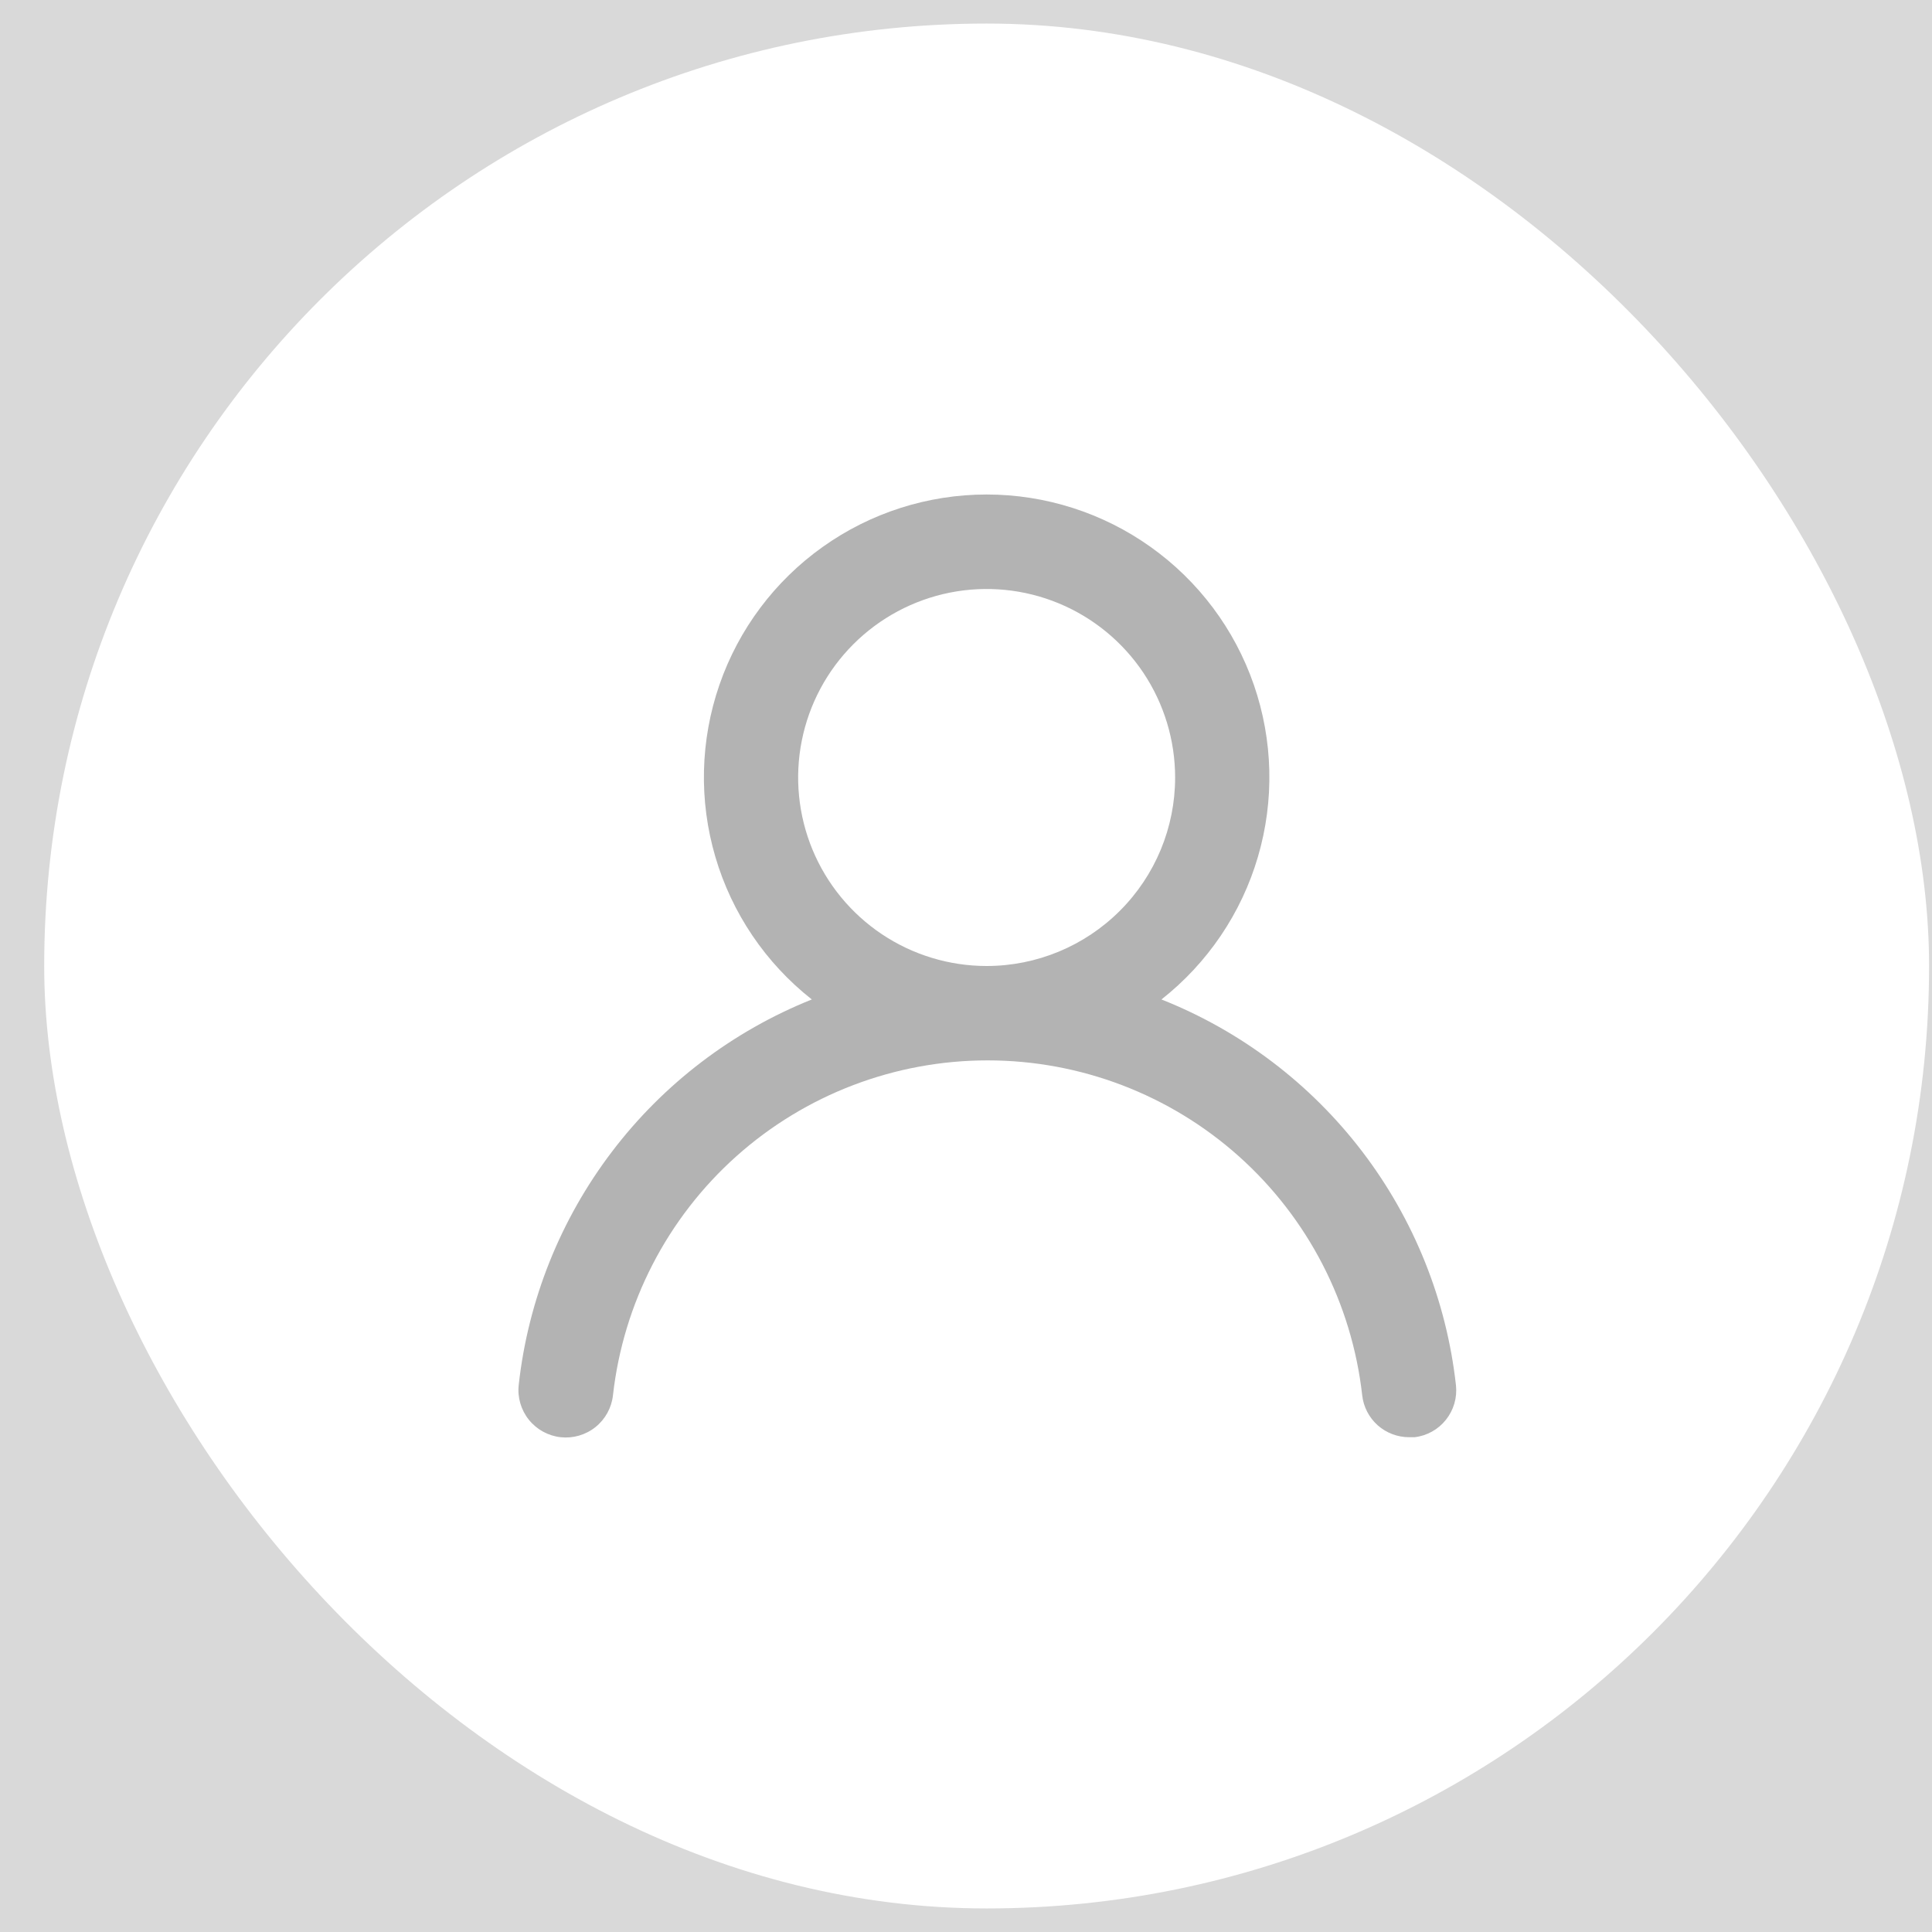<svg width="41" height="41" viewBox="0 0 41 41" fill="none" xmlns="http://www.w3.org/2000/svg" opacity="0.3">
<rect x="0" y="0" width="41" height="41" fill="#808080" stroke="none"/>
<rect x="0.938" y="0.5" width="40" height="40" rx="20" fill="white"/>
<path d="M24.648 21.21C25.628 20.438 26.344 19.381 26.695 18.184C27.047 16.987 27.016 15.71 26.608 14.531C26.2 13.352 25.434 12.33 24.418 11.607C23.402 10.883 22.185 10.494 20.938 10.494C19.691 10.494 18.474 10.883 17.458 11.607C16.442 12.33 15.676 13.352 15.268 14.531C14.86 15.71 14.829 16.987 15.181 18.184C15.532 19.381 16.248 20.438 17.228 21.21C15.548 21.883 14.082 22.999 12.987 24.44C11.892 25.88 11.207 27.591 11.008 29.39C10.993 29.521 11.005 29.654 11.042 29.781C11.079 29.907 11.14 30.026 11.223 30.129C11.39 30.337 11.633 30.471 11.898 30.5C12.163 30.529 12.429 30.451 12.637 30.285C12.845 30.118 12.979 29.875 13.008 29.61C13.228 27.655 14.16 25.849 15.626 24.538C17.093 23.227 18.991 22.503 20.958 22.503C22.925 22.503 24.823 23.227 26.29 24.538C27.756 25.849 28.688 27.655 28.908 29.61C28.935 29.855 29.052 30.082 29.237 30.247C29.422 30.411 29.661 30.501 29.908 30.5H30.018C30.28 30.47 30.52 30.337 30.684 30.131C30.849 29.925 30.926 29.662 30.898 29.4C30.698 27.596 30.01 25.881 28.909 24.438C27.808 22.995 26.335 21.879 24.648 21.21ZM20.938 20.5C20.147 20.5 19.373 20.265 18.716 19.826C18.058 19.386 17.545 18.761 17.242 18.03C16.94 17.299 16.86 16.495 17.015 15.719C17.169 14.943 17.55 14.231 18.11 13.671C18.669 13.112 19.382 12.731 20.158 12.576C20.933 12.422 21.738 12.501 22.469 12.804C23.2 13.107 23.824 13.62 24.264 14.277C24.703 14.935 24.938 15.709 24.938 16.5C24.938 17.561 24.517 18.578 23.766 19.328C23.016 20.078 21.999 20.5 20.938 20.5Z" fill="black"/>
</svg>
